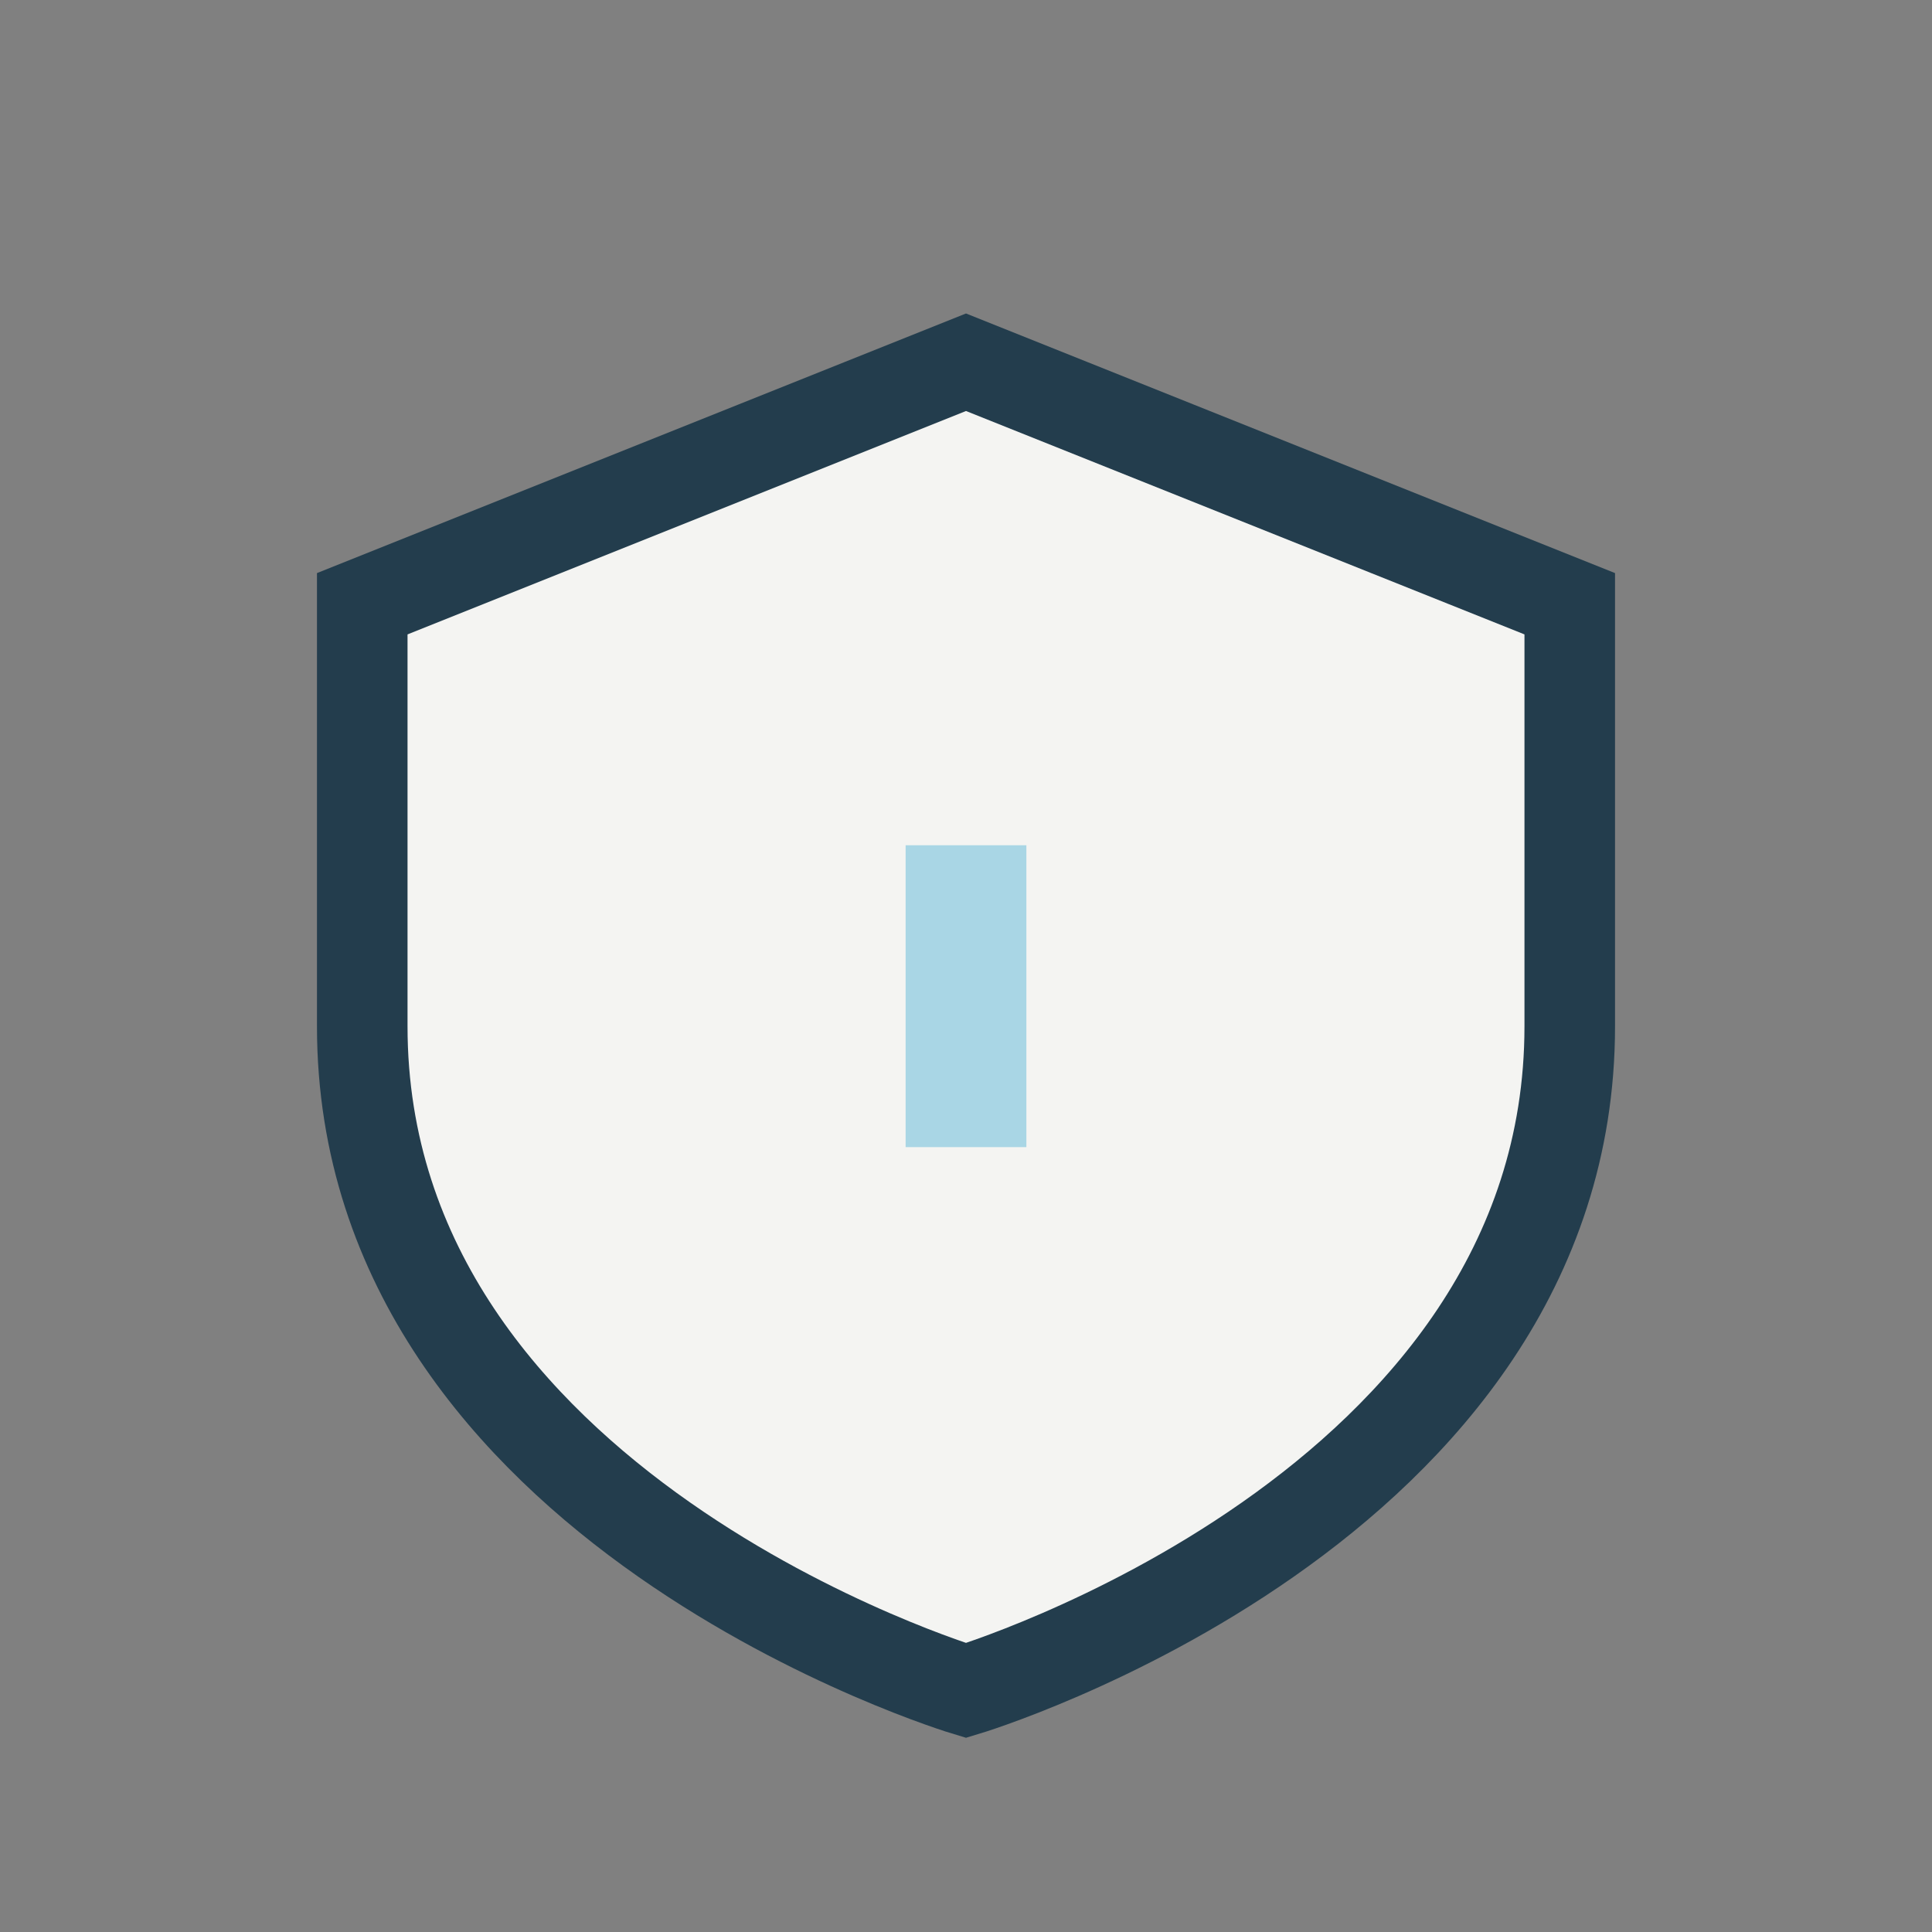 <?xml version="1.0" encoding="UTF-8"?>
<svg xmlns="http://www.w3.org/2000/svg" width="32" height="32" viewBox="0 0 32 32"><rect x="0" y="0" width="32" height="32" fill="#808080" stroke="none"/><path d="M16 6l10 4v7c0 8-10 11-10 11s-10-3-10-11V10l10-4z" fill="#F4F4F2" stroke="#233D4D" stroke-width="1.5"/><path d="M16 14v5" stroke="#A9D6E5" stroke-width="2"/></svg>